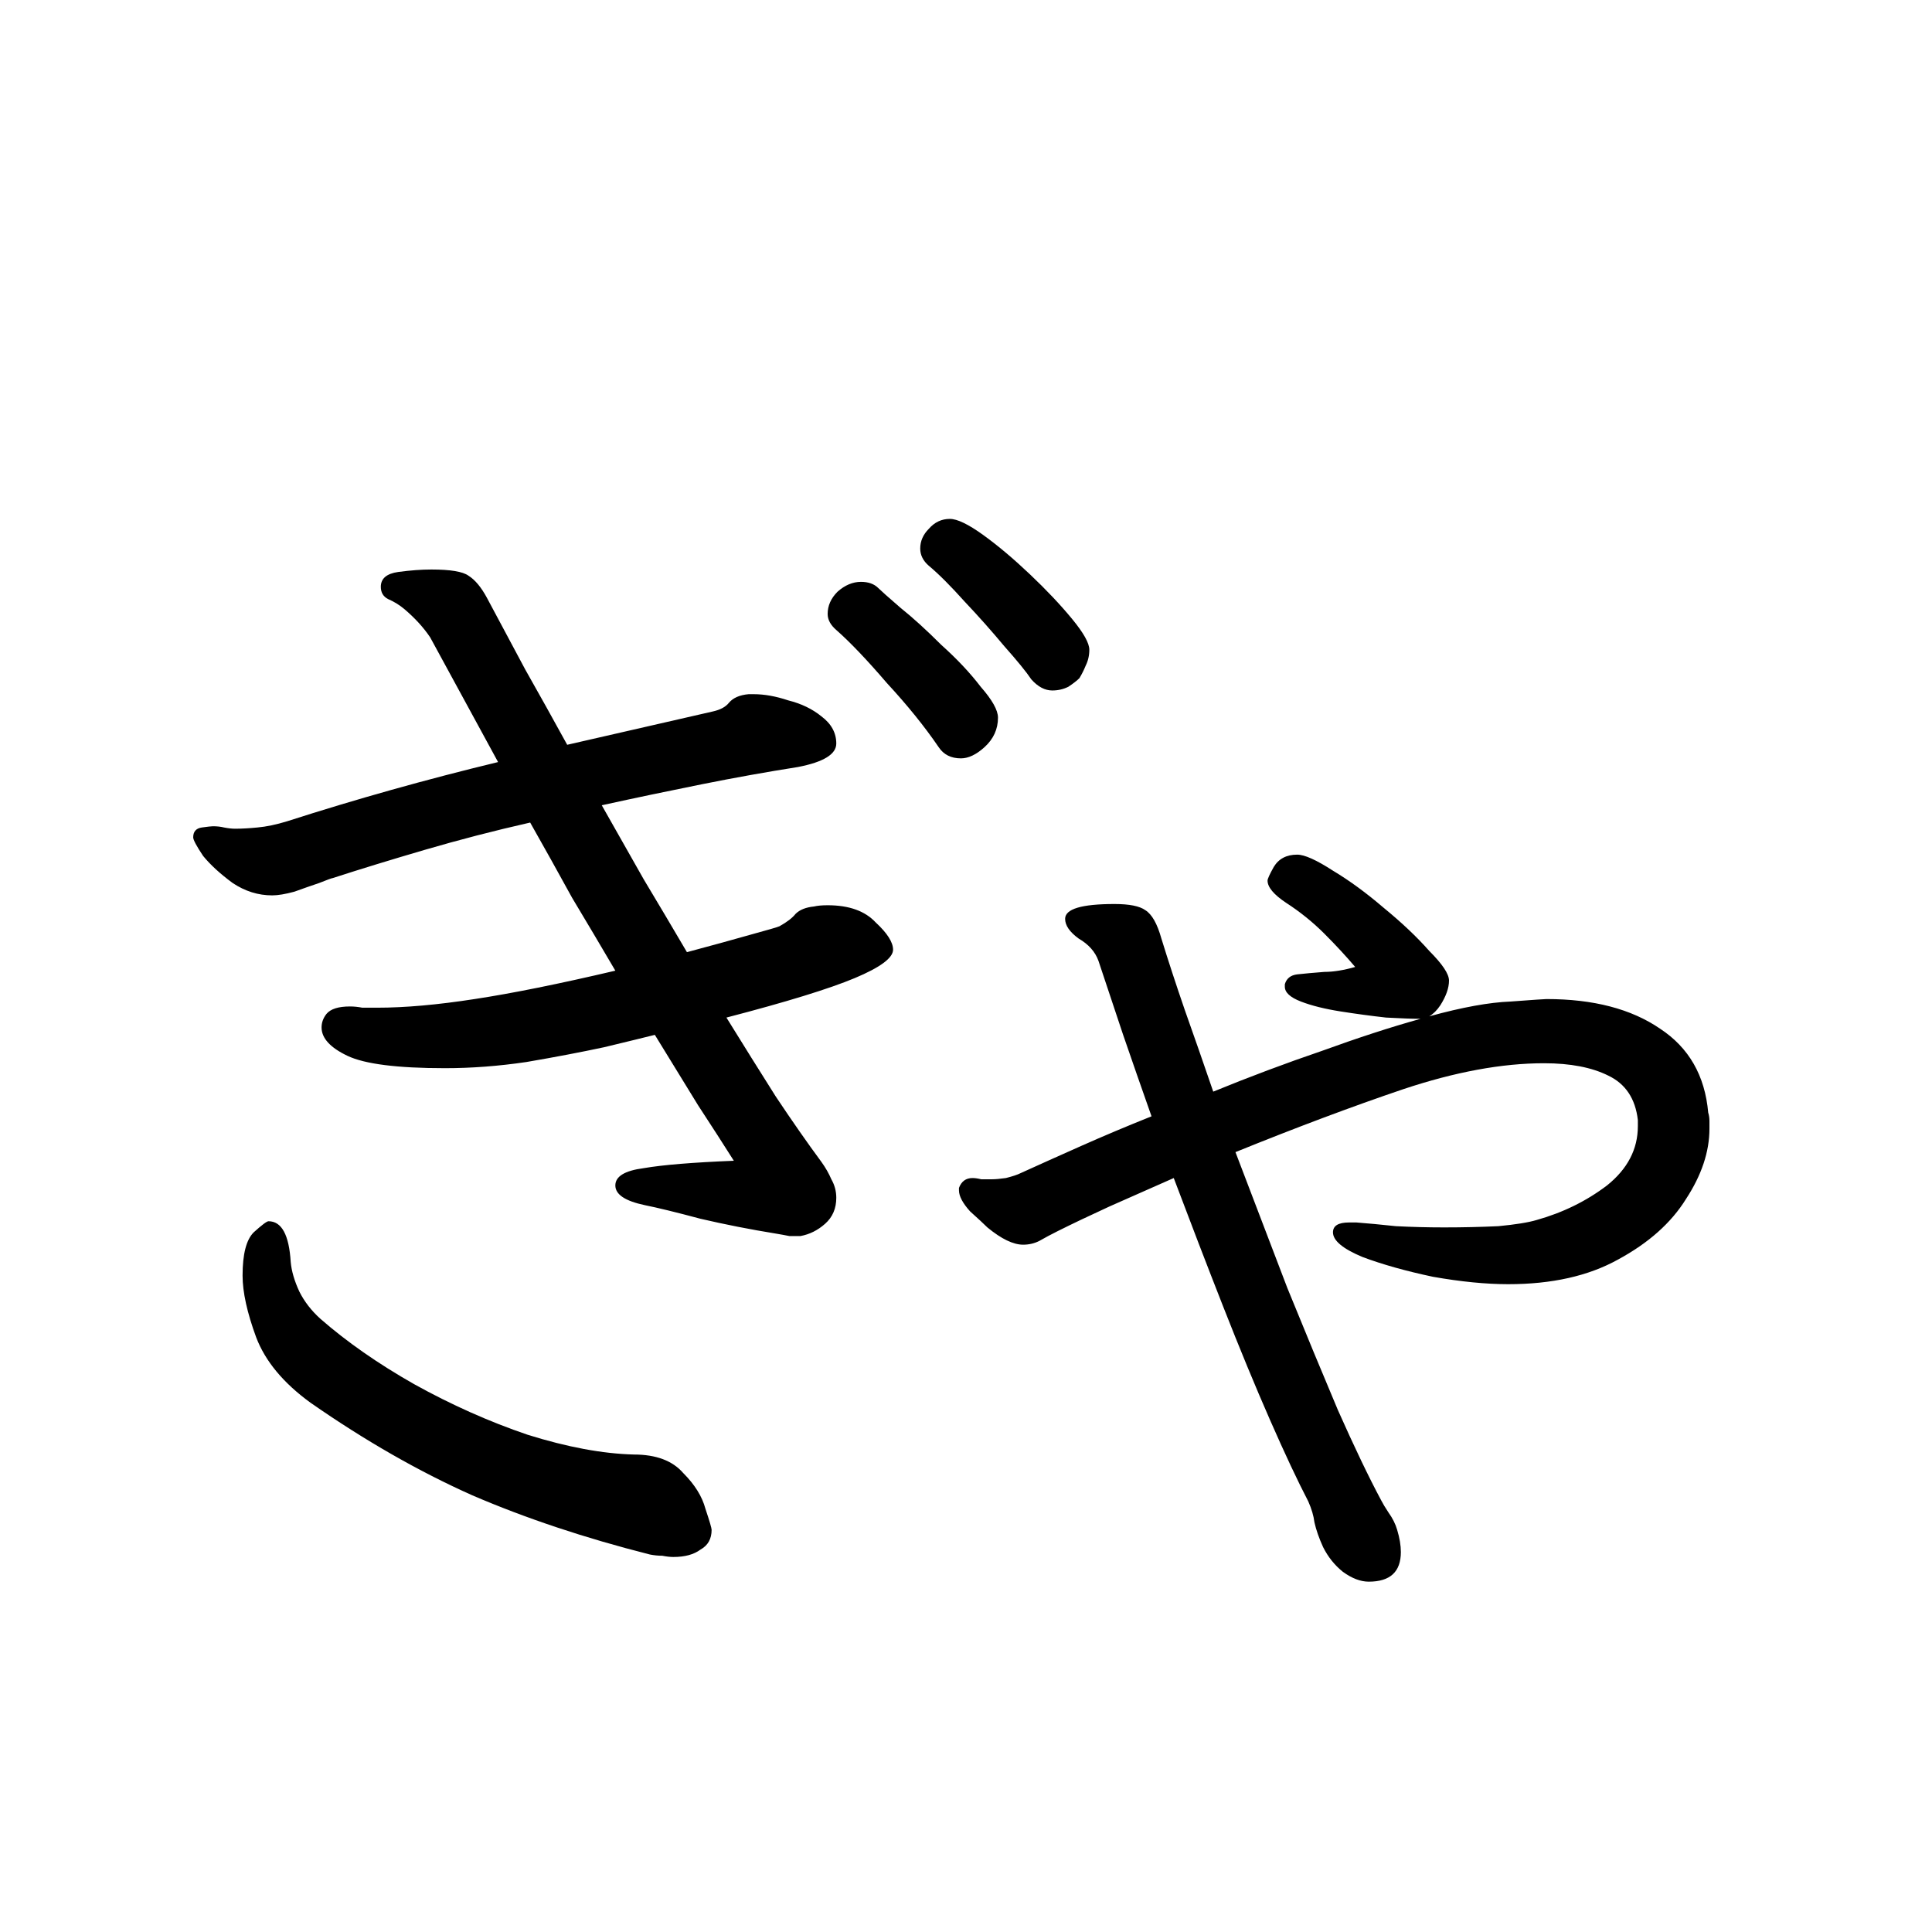 <svg viewBox="0 0 36 36" fill="none" xmlns="http://www.w3.org/2000/svg">
<rect x="0" y="0" width="36" height="36" fill="#808080" stroke="none"/>
<g clip-path="url(#clip0_2044_2)">
<rect width="36" height="36" fill="white"/>
<path d="M14.042 11.935C14.241 11.935 14.456 11.973 14.686 12.05C14.931 12.111 15.138 12.211 15.307 12.349C15.491 12.487 15.583 12.656 15.583 12.855C15.583 13.054 15.345 13.2 14.87 13.292C14.287 13.384 13.689 13.491 13.076 13.614C12.463 13.737 11.842 13.867 11.213 14.005C11.474 14.465 11.734 14.925 11.995 15.385C12.271 15.845 12.539 16.297 12.8 16.742C13.26 16.619 13.651 16.512 13.973 16.42C14.31 16.328 14.494 16.274 14.525 16.259C14.663 16.182 14.763 16.106 14.824 16.029C14.901 15.952 15.016 15.906 15.169 15.891C15.23 15.876 15.315 15.868 15.422 15.868C15.821 15.868 16.12 15.975 16.319 16.19C16.534 16.389 16.641 16.558 16.641 16.696C16.641 16.849 16.403 17.026 15.928 17.225C15.453 17.424 14.655 17.67 13.536 17.961C13.858 18.482 14.165 18.973 14.456 19.433C14.763 19.893 15.046 20.299 15.307 20.652C15.384 20.759 15.445 20.867 15.491 20.974C15.552 21.081 15.583 21.196 15.583 21.319C15.583 21.518 15.514 21.679 15.376 21.802C15.238 21.925 15.085 22.001 14.916 22.032C14.855 22.032 14.786 22.032 14.709 22.032C14.632 22.017 14.548 22.001 14.456 21.986C13.981 21.909 13.513 21.817 13.053 21.71C12.593 21.587 12.248 21.503 12.018 21.457C11.65 21.38 11.466 21.258 11.466 21.089C11.466 20.92 11.642 20.813 11.995 20.767C12.348 20.706 12.907 20.66 13.674 20.629C13.49 20.338 13.268 19.993 13.007 19.594C12.762 19.195 12.493 18.758 12.202 18.283C12.018 18.329 11.704 18.406 11.259 18.513C10.83 18.605 10.347 18.697 9.81 18.789C9.289 18.866 8.783 18.904 8.292 18.904C7.403 18.904 6.797 18.827 6.475 18.674C6.153 18.521 5.992 18.344 5.992 18.145C5.992 18.053 6.023 17.969 6.084 17.892C6.161 17.8 6.306 17.754 6.521 17.754C6.598 17.754 6.674 17.762 6.751 17.777C6.828 17.777 6.881 17.777 6.912 17.777H7.027C7.548 17.777 8.154 17.723 8.844 17.616C9.549 17.509 10.423 17.332 11.466 17.087C11.205 16.642 10.937 16.19 10.661 15.73C10.4 15.255 10.14 14.787 9.879 14.327C9.204 14.48 8.553 14.649 7.924 14.833C7.295 15.017 6.72 15.193 6.199 15.362C6.184 15.362 6.099 15.393 5.946 15.454C5.808 15.5 5.655 15.554 5.486 15.615C5.317 15.661 5.179 15.684 5.072 15.684C4.811 15.684 4.566 15.607 4.336 15.454C4.106 15.285 3.922 15.117 3.784 14.948C3.661 14.764 3.6 14.649 3.6 14.603C3.6 14.496 3.654 14.434 3.761 14.419C3.868 14.404 3.937 14.396 3.968 14.396C4.045 14.396 4.114 14.404 4.175 14.419C4.252 14.434 4.321 14.442 4.382 14.442C4.505 14.442 4.643 14.434 4.796 14.419C4.965 14.404 5.149 14.365 5.348 14.304C6.636 13.89 7.947 13.522 9.281 13.2L8.016 10.877C7.893 10.693 7.732 10.517 7.533 10.348C7.441 10.271 7.341 10.21 7.234 10.164C7.142 10.118 7.096 10.041 7.096 9.934C7.096 9.781 7.203 9.689 7.418 9.658C7.648 9.627 7.855 9.612 8.039 9.612C8.392 9.612 8.622 9.65 8.729 9.727C8.852 9.804 8.967 9.942 9.074 10.141C9.304 10.57 9.542 11.015 9.787 11.475C10.048 11.935 10.308 12.403 10.569 12.878L13.283 12.257C13.421 12.226 13.521 12.173 13.582 12.096C13.659 12.004 13.781 11.95 13.95 11.935H14.042ZM12.11 27.966C10.899 27.659 9.795 27.291 8.798 26.862C7.801 26.417 6.797 25.842 5.785 25.137C5.279 24.769 4.942 24.363 4.773 23.918C4.604 23.458 4.52 23.075 4.52 22.768C4.52 22.369 4.589 22.101 4.727 21.963C4.88 21.825 4.972 21.756 5.003 21.756C5.248 21.756 5.386 22.009 5.417 22.515C5.432 22.684 5.486 22.868 5.578 23.067C5.67 23.251 5.8 23.42 5.969 23.573C6.46 24.002 7.042 24.409 7.717 24.792C8.407 25.175 9.112 25.49 9.833 25.735C10.569 25.965 11.228 26.088 11.811 26.103C12.225 26.103 12.532 26.218 12.731 26.448C12.946 26.663 13.084 26.885 13.145 27.115C13.222 27.345 13.26 27.475 13.26 27.506C13.26 27.675 13.191 27.797 13.053 27.874C12.93 27.966 12.762 28.012 12.547 28.012C12.486 28.012 12.417 28.004 12.34 27.989C12.263 27.989 12.187 27.981 12.11 27.966ZM30.968 19.87C30.922 19.471 30.738 19.195 30.416 19.042C30.11 18.889 29.711 18.812 29.22 18.812C28.438 18.812 27.564 18.973 26.598 19.295C25.648 19.617 24.605 20.008 23.47 20.468C23.792 21.311 24.114 22.155 24.436 22.998C24.773 23.826 25.088 24.585 25.379 25.275C25.686 25.965 25.954 26.525 26.184 26.954C26.215 27.015 26.261 27.092 26.322 27.184C26.399 27.291 26.453 27.399 26.483 27.506C26.529 27.659 26.552 27.797 26.552 27.92C26.552 28.288 26.353 28.472 25.954 28.472C25.801 28.472 25.64 28.411 25.471 28.288C25.318 28.165 25.195 28.012 25.103 27.828C25.026 27.659 24.973 27.506 24.942 27.368C24.927 27.245 24.889 27.115 24.827 26.977C24.628 26.594 24.39 26.088 24.114 25.459C23.838 24.83 23.547 24.125 23.24 23.343C22.933 22.561 22.627 21.764 22.32 20.951C21.906 21.135 21.508 21.311 21.124 21.48C20.756 21.649 20.434 21.802 20.158 21.94C20.035 22.001 19.921 22.063 19.813 22.124C19.721 22.17 19.622 22.193 19.514 22.193C19.33 22.193 19.108 22.086 18.847 21.871C18.786 21.81 18.678 21.71 18.525 21.572C18.387 21.419 18.318 21.288 18.318 21.181V21.135C18.364 21.012 18.448 20.951 18.571 20.951C18.617 20.951 18.671 20.959 18.732 20.974C18.794 20.974 18.863 20.974 18.939 20.974C19 20.974 19.085 20.966 19.192 20.951C19.315 20.92 19.407 20.89 19.468 20.859C19.805 20.706 20.181 20.537 20.595 20.353C21.009 20.169 21.446 19.985 21.906 19.801C21.722 19.28 21.546 18.774 21.377 18.283C21.209 17.777 21.055 17.317 20.917 16.903C20.856 16.734 20.733 16.596 20.549 16.489C20.381 16.366 20.296 16.244 20.296 16.121C20.296 15.937 20.603 15.845 21.216 15.845C21.492 15.845 21.684 15.883 21.791 15.96C21.914 16.037 22.014 16.213 22.09 16.489C22.213 16.888 22.358 17.332 22.527 17.823C22.696 18.298 22.872 18.804 23.056 19.341C23.731 19.065 24.405 18.812 25.08 18.582C25.755 18.337 26.368 18.137 26.92 17.984C26.767 17.984 26.552 17.976 26.276 17.961C26 17.93 25.716 17.892 25.425 17.846C25.134 17.8 24.889 17.739 24.689 17.662C24.49 17.585 24.39 17.493 24.39 17.386V17.34C24.421 17.233 24.497 17.171 24.62 17.156C24.758 17.141 24.927 17.125 25.126 17.11C25.295 17.11 25.486 17.079 25.701 17.018C25.532 16.819 25.341 16.612 25.126 16.397C24.912 16.182 24.674 15.991 24.413 15.822C24.183 15.669 24.068 15.531 24.068 15.408C24.068 15.377 24.107 15.293 24.183 15.155C24.275 15.002 24.421 14.925 24.62 14.925C24.758 14.925 24.98 15.025 25.287 15.224C25.594 15.408 25.908 15.638 26.23 15.914C26.567 16.19 26.851 16.458 27.081 16.719C27.326 16.964 27.449 17.148 27.449 17.271C27.449 17.409 27.395 17.562 27.288 17.731C27.227 17.823 27.158 17.892 27.081 17.938C27.695 17.769 28.201 17.677 28.599 17.662C29.013 17.631 29.235 17.616 29.266 17.616C30.14 17.616 30.846 17.8 31.382 18.168C31.919 18.521 32.218 19.042 32.279 19.732C32.294 19.778 32.302 19.832 32.302 19.893C32.302 19.939 32.302 19.985 32.302 20.031C32.302 20.46 32.157 20.897 31.865 21.342C31.589 21.787 31.168 22.162 30.6 22.469C30.048 22.776 29.366 22.929 28.553 22.929C28.139 22.929 27.672 22.883 27.15 22.791C26.644 22.684 26.207 22.561 25.839 22.423C25.471 22.27 25.287 22.116 25.287 21.963C25.287 21.84 25.387 21.779 25.586 21.779H25.724C25.924 21.794 26.169 21.817 26.46 21.848C26.752 21.863 27.05 21.871 27.357 21.871C27.71 21.871 28.047 21.863 28.369 21.848C28.691 21.817 28.929 21.779 29.082 21.733C29.573 21.595 30.01 21.38 30.393 21.089C30.776 20.782 30.968 20.414 30.968 19.985V19.87Z" fill="black"/>
<g clip-path="url(#clip1_2044_2)">
<rect width="36" height="36" fill="white"/>
<path d="M20.114 12.636C20.068 12.682 19.999 12.736 19.907 12.797C19.815 12.843 19.715 12.866 19.608 12.866C19.47 12.866 19.34 12.797 19.217 12.659C19.125 12.521 18.956 12.314 18.711 12.038C18.481 11.762 18.236 11.486 17.975 11.21C17.714 10.919 17.492 10.696 17.308 10.543C17.201 10.451 17.147 10.344 17.147 10.221C17.147 10.083 17.201 9.96 17.308 9.853C17.415 9.73 17.546 9.669 17.699 9.669C17.837 9.669 18.044 9.769 18.32 9.968C18.596 10.167 18.887 10.413 19.194 10.704C19.501 10.995 19.761 11.271 19.976 11.532C20.191 11.793 20.298 11.984 20.298 12.107C20.298 12.214 20.275 12.314 20.229 12.406C20.198 12.483 20.16 12.559 20.114 12.636ZM14.042 12.935C14.241 12.935 14.456 12.973 14.686 13.05C14.931 13.111 15.138 13.211 15.307 13.349C15.491 13.487 15.583 13.656 15.583 13.855C15.583 14.054 15.345 14.2 14.87 14.292C14.287 14.384 13.689 14.491 13.076 14.614C12.463 14.737 11.842 14.867 11.213 15.005C11.474 15.465 11.734 15.925 11.995 16.385C12.271 16.845 12.539 17.297 12.8 17.742C13.26 17.619 13.651 17.512 13.973 17.42C14.31 17.328 14.494 17.274 14.525 17.259C14.663 17.182 14.763 17.106 14.824 17.029C14.901 16.952 15.016 16.906 15.169 16.891C15.23 16.876 15.315 16.868 15.422 16.868C15.821 16.868 16.12 16.975 16.319 17.19C16.534 17.389 16.641 17.558 16.641 17.696C16.641 17.849 16.403 18.026 15.928 18.225C15.453 18.424 14.655 18.67 13.536 18.961C13.858 19.482 14.165 19.973 14.456 20.433C14.763 20.893 15.046 21.299 15.307 21.652C15.384 21.759 15.445 21.867 15.491 21.974C15.552 22.081 15.583 22.196 15.583 22.319C15.583 22.518 15.514 22.679 15.376 22.802C15.238 22.925 15.085 23.001 14.916 23.032C14.855 23.032 14.786 23.032 14.709 23.032C14.632 23.017 14.548 23.001 14.456 22.986C13.981 22.909 13.513 22.817 13.053 22.71C12.593 22.587 12.248 22.503 12.018 22.457C11.65 22.38 11.466 22.258 11.466 22.089C11.466 21.92 11.642 21.813 11.995 21.767C12.348 21.706 12.907 21.66 13.674 21.629C13.49 21.338 13.268 20.993 13.007 20.594C12.762 20.195 12.493 19.758 12.202 19.283C12.018 19.329 11.704 19.406 11.259 19.513C10.83 19.605 10.347 19.697 9.81 19.789C9.289 19.866 8.783 19.904 8.292 19.904C7.403 19.904 6.797 19.827 6.475 19.674C6.153 19.521 5.992 19.344 5.992 19.145C5.992 19.053 6.023 18.969 6.084 18.892C6.161 18.8 6.306 18.754 6.521 18.754C6.598 18.754 6.674 18.762 6.751 18.777C6.828 18.777 6.881 18.777 6.912 18.777H7.027C7.548 18.777 8.154 18.723 8.844 18.616C9.549 18.509 10.423 18.332 11.466 18.087C11.205 17.642 10.937 17.19 10.661 16.73C10.4 16.255 10.14 15.787 9.879 15.327C9.204 15.48 8.553 15.649 7.924 15.833C7.295 16.017 6.72 16.193 6.199 16.362C6.184 16.362 6.099 16.393 5.946 16.454C5.808 16.5 5.655 16.554 5.486 16.615C5.317 16.661 5.179 16.684 5.072 16.684C4.811 16.684 4.566 16.607 4.336 16.454C4.106 16.285 3.922 16.117 3.784 15.948C3.661 15.764 3.6 15.649 3.6 15.603C3.6 15.496 3.654 15.434 3.761 15.419C3.868 15.404 3.937 15.396 3.968 15.396C4.045 15.396 4.114 15.404 4.175 15.419C4.252 15.434 4.321 15.442 4.382 15.442C4.505 15.442 4.643 15.434 4.796 15.419C4.965 15.404 5.149 15.365 5.348 15.304C6.636 14.89 7.947 14.522 9.281 14.2L8.016 11.877C7.893 11.693 7.732 11.517 7.533 11.348C7.441 11.271 7.341 11.21 7.234 11.164C7.142 11.118 7.096 11.041 7.096 10.934C7.096 10.781 7.203 10.689 7.418 10.658C7.648 10.627 7.855 10.612 8.039 10.612C8.392 10.612 8.622 10.65 8.729 10.727C8.852 10.804 8.967 10.942 9.074 11.141C9.304 11.57 9.542 12.015 9.787 12.475C10.048 12.935 10.308 13.403 10.569 13.878L13.283 13.257C13.421 13.226 13.521 13.173 13.582 13.096C13.659 13.004 13.781 12.95 13.95 12.935H14.042ZM17.906 14.131C17.722 14.131 17.584 14.062 17.492 13.924C17.231 13.541 16.909 13.142 16.526 12.728C16.158 12.299 15.844 11.969 15.583 11.739C15.476 11.647 15.422 11.547 15.422 11.44C15.422 11.287 15.483 11.149 15.606 11.026C15.744 10.903 15.89 10.842 16.043 10.842C16.181 10.842 16.288 10.88 16.365 10.957C16.411 11.003 16.549 11.126 16.779 11.325C17.009 11.509 17.262 11.739 17.538 12.015C17.829 12.276 18.075 12.536 18.274 12.797C18.489 13.042 18.596 13.234 18.596 13.372C18.596 13.587 18.512 13.771 18.343 13.924C18.19 14.062 18.044 14.131 17.906 14.131ZM12.11 28.966C10.899 28.659 9.795 28.291 8.798 27.862C7.801 27.417 6.797 26.842 5.785 26.137C5.279 25.769 4.942 25.363 4.773 24.918C4.604 24.458 4.52 24.075 4.52 23.768C4.52 23.369 4.589 23.101 4.727 22.963C4.88 22.825 4.972 22.756 5.003 22.756C5.248 22.756 5.386 23.009 5.417 23.515C5.432 23.684 5.486 23.868 5.578 24.067C5.67 24.251 5.8 24.42 5.969 24.573C6.46 25.002 7.042 25.409 7.717 25.792C8.407 26.175 9.112 26.49 9.833 26.735C10.569 26.965 11.228 27.088 11.811 27.103C12.225 27.103 12.532 27.218 12.731 27.448C12.946 27.663 13.084 27.885 13.145 28.115C13.222 28.345 13.26 28.475 13.26 28.506C13.26 28.675 13.191 28.797 13.053 28.874C12.93 28.966 12.762 29.012 12.547 29.012C12.486 29.012 12.417 29.004 12.34 28.989C12.263 28.989 12.187 28.981 12.11 28.966ZM30.519 20.87C30.473 20.471 30.289 20.195 29.967 20.042C29.66 19.889 29.262 19.812 28.771 19.812C27.989 19.812 27.115 19.973 26.149 20.295C25.198 20.617 24.156 21.008 23.021 21.468C23.343 22.311 23.665 23.155 23.987 23.998C24.324 24.826 24.639 25.585 24.93 26.275C25.237 26.965 25.505 27.525 25.735 27.954C25.766 28.015 25.812 28.092 25.873 28.184C25.95 28.291 26.003 28.399 26.034 28.506C26.08 28.659 26.103 28.797 26.103 28.92C26.103 29.288 25.904 29.472 25.505 29.472C25.352 29.472 25.191 29.411 25.022 29.288C24.869 29.165 24.746 29.012 24.654 28.828C24.577 28.659 24.524 28.506 24.493 28.368C24.478 28.245 24.439 28.115 24.378 27.977C24.179 27.594 23.941 27.088 23.665 26.459C23.389 25.83 23.098 25.125 22.791 24.343C22.484 23.561 22.178 22.764 21.871 21.951C21.457 22.135 21.058 22.311 20.675 22.48C20.307 22.649 19.985 22.802 19.709 22.94C19.586 23.001 19.471 23.063 19.364 23.124C19.272 23.17 19.172 23.193 19.065 23.193C18.881 23.193 18.659 23.086 18.398 22.871C18.337 22.81 18.229 22.71 18.076 22.572C17.938 22.419 17.869 22.288 17.869 22.181V22.135C17.915 22.012 17.999 21.951 18.122 21.951C18.168 21.951 18.222 21.959 18.283 21.974C18.344 21.974 18.413 21.974 18.49 21.974C18.551 21.974 18.636 21.966 18.743 21.951C18.866 21.92 18.958 21.89 19.019 21.859C19.356 21.706 19.732 21.537 20.146 21.353C20.56 21.169 20.997 20.985 21.457 20.801C21.273 20.28 21.097 19.774 20.928 19.283C20.759 18.777 20.606 18.317 20.468 17.903C20.407 17.734 20.284 17.596 20.1 17.489C19.931 17.366 19.847 17.244 19.847 17.121C19.847 16.937 20.154 16.845 20.767 16.845C21.043 16.845 21.235 16.883 21.342 16.96C21.465 17.037 21.564 17.213 21.641 17.489C21.764 17.888 21.909 18.332 22.078 18.823C22.247 19.298 22.423 19.804 22.607 20.341C23.282 20.065 23.956 19.812 24.631 19.582C25.306 19.337 25.919 19.137 26.471 18.984C26.318 18.984 26.103 18.976 25.827 18.961C25.551 18.93 25.267 18.892 24.976 18.846C24.685 18.8 24.439 18.739 24.24 18.662C24.041 18.585 23.941 18.493 23.941 18.386V18.34C23.972 18.233 24.048 18.171 24.171 18.156C24.309 18.141 24.478 18.125 24.677 18.11C24.846 18.11 25.037 18.079 25.252 18.018C25.083 17.819 24.892 17.612 24.677 17.397C24.462 17.182 24.225 16.991 23.964 16.822C23.734 16.669 23.619 16.531 23.619 16.408C23.619 16.377 23.657 16.293 23.734 16.155C23.826 16.002 23.972 15.925 24.171 15.925C24.309 15.925 24.531 16.025 24.838 16.224C25.145 16.408 25.459 16.638 25.781 16.914C26.118 17.19 26.402 17.458 26.632 17.719C26.877 17.964 27 18.148 27 18.271C27 18.409 26.946 18.562 26.839 18.731C26.778 18.823 26.709 18.892 26.632 18.938C27.245 18.769 27.751 18.677 28.15 18.662C28.564 18.631 28.786 18.616 28.817 18.616C29.691 18.616 30.396 18.8 30.933 19.168C31.47 19.521 31.769 20.042 31.83 20.732C31.845 20.778 31.853 20.832 31.853 20.893C31.853 20.939 31.853 20.985 31.853 21.031C31.853 21.46 31.707 21.897 31.416 22.342C31.14 22.787 30.718 23.162 30.151 23.469C29.599 23.776 28.917 23.929 28.104 23.929C27.69 23.929 27.222 23.883 26.701 23.791C26.195 23.684 25.758 23.561 25.39 23.423C25.022 23.27 24.838 23.116 24.838 22.963C24.838 22.84 24.938 22.779 25.137 22.779H25.275C25.474 22.794 25.72 22.817 26.011 22.848C26.302 22.863 26.601 22.871 26.908 22.871C27.261 22.871 27.598 22.863 27.92 22.848C28.242 22.817 28.48 22.779 28.633 22.733C29.124 22.595 29.561 22.38 29.944 22.089C30.327 21.782 30.519 21.414 30.519 20.985V20.87Z" fill="black"/>
</g>
</g>
<defs>
<clipPath id="clip0_2044_2">
<rect width="36" height="36" fill="white"/>
</clipPath>
<clipPath id="clip1_2044_2">
<rect width="36" height="36" fill="white"/>
</clipPath>
</defs>
</svg>
